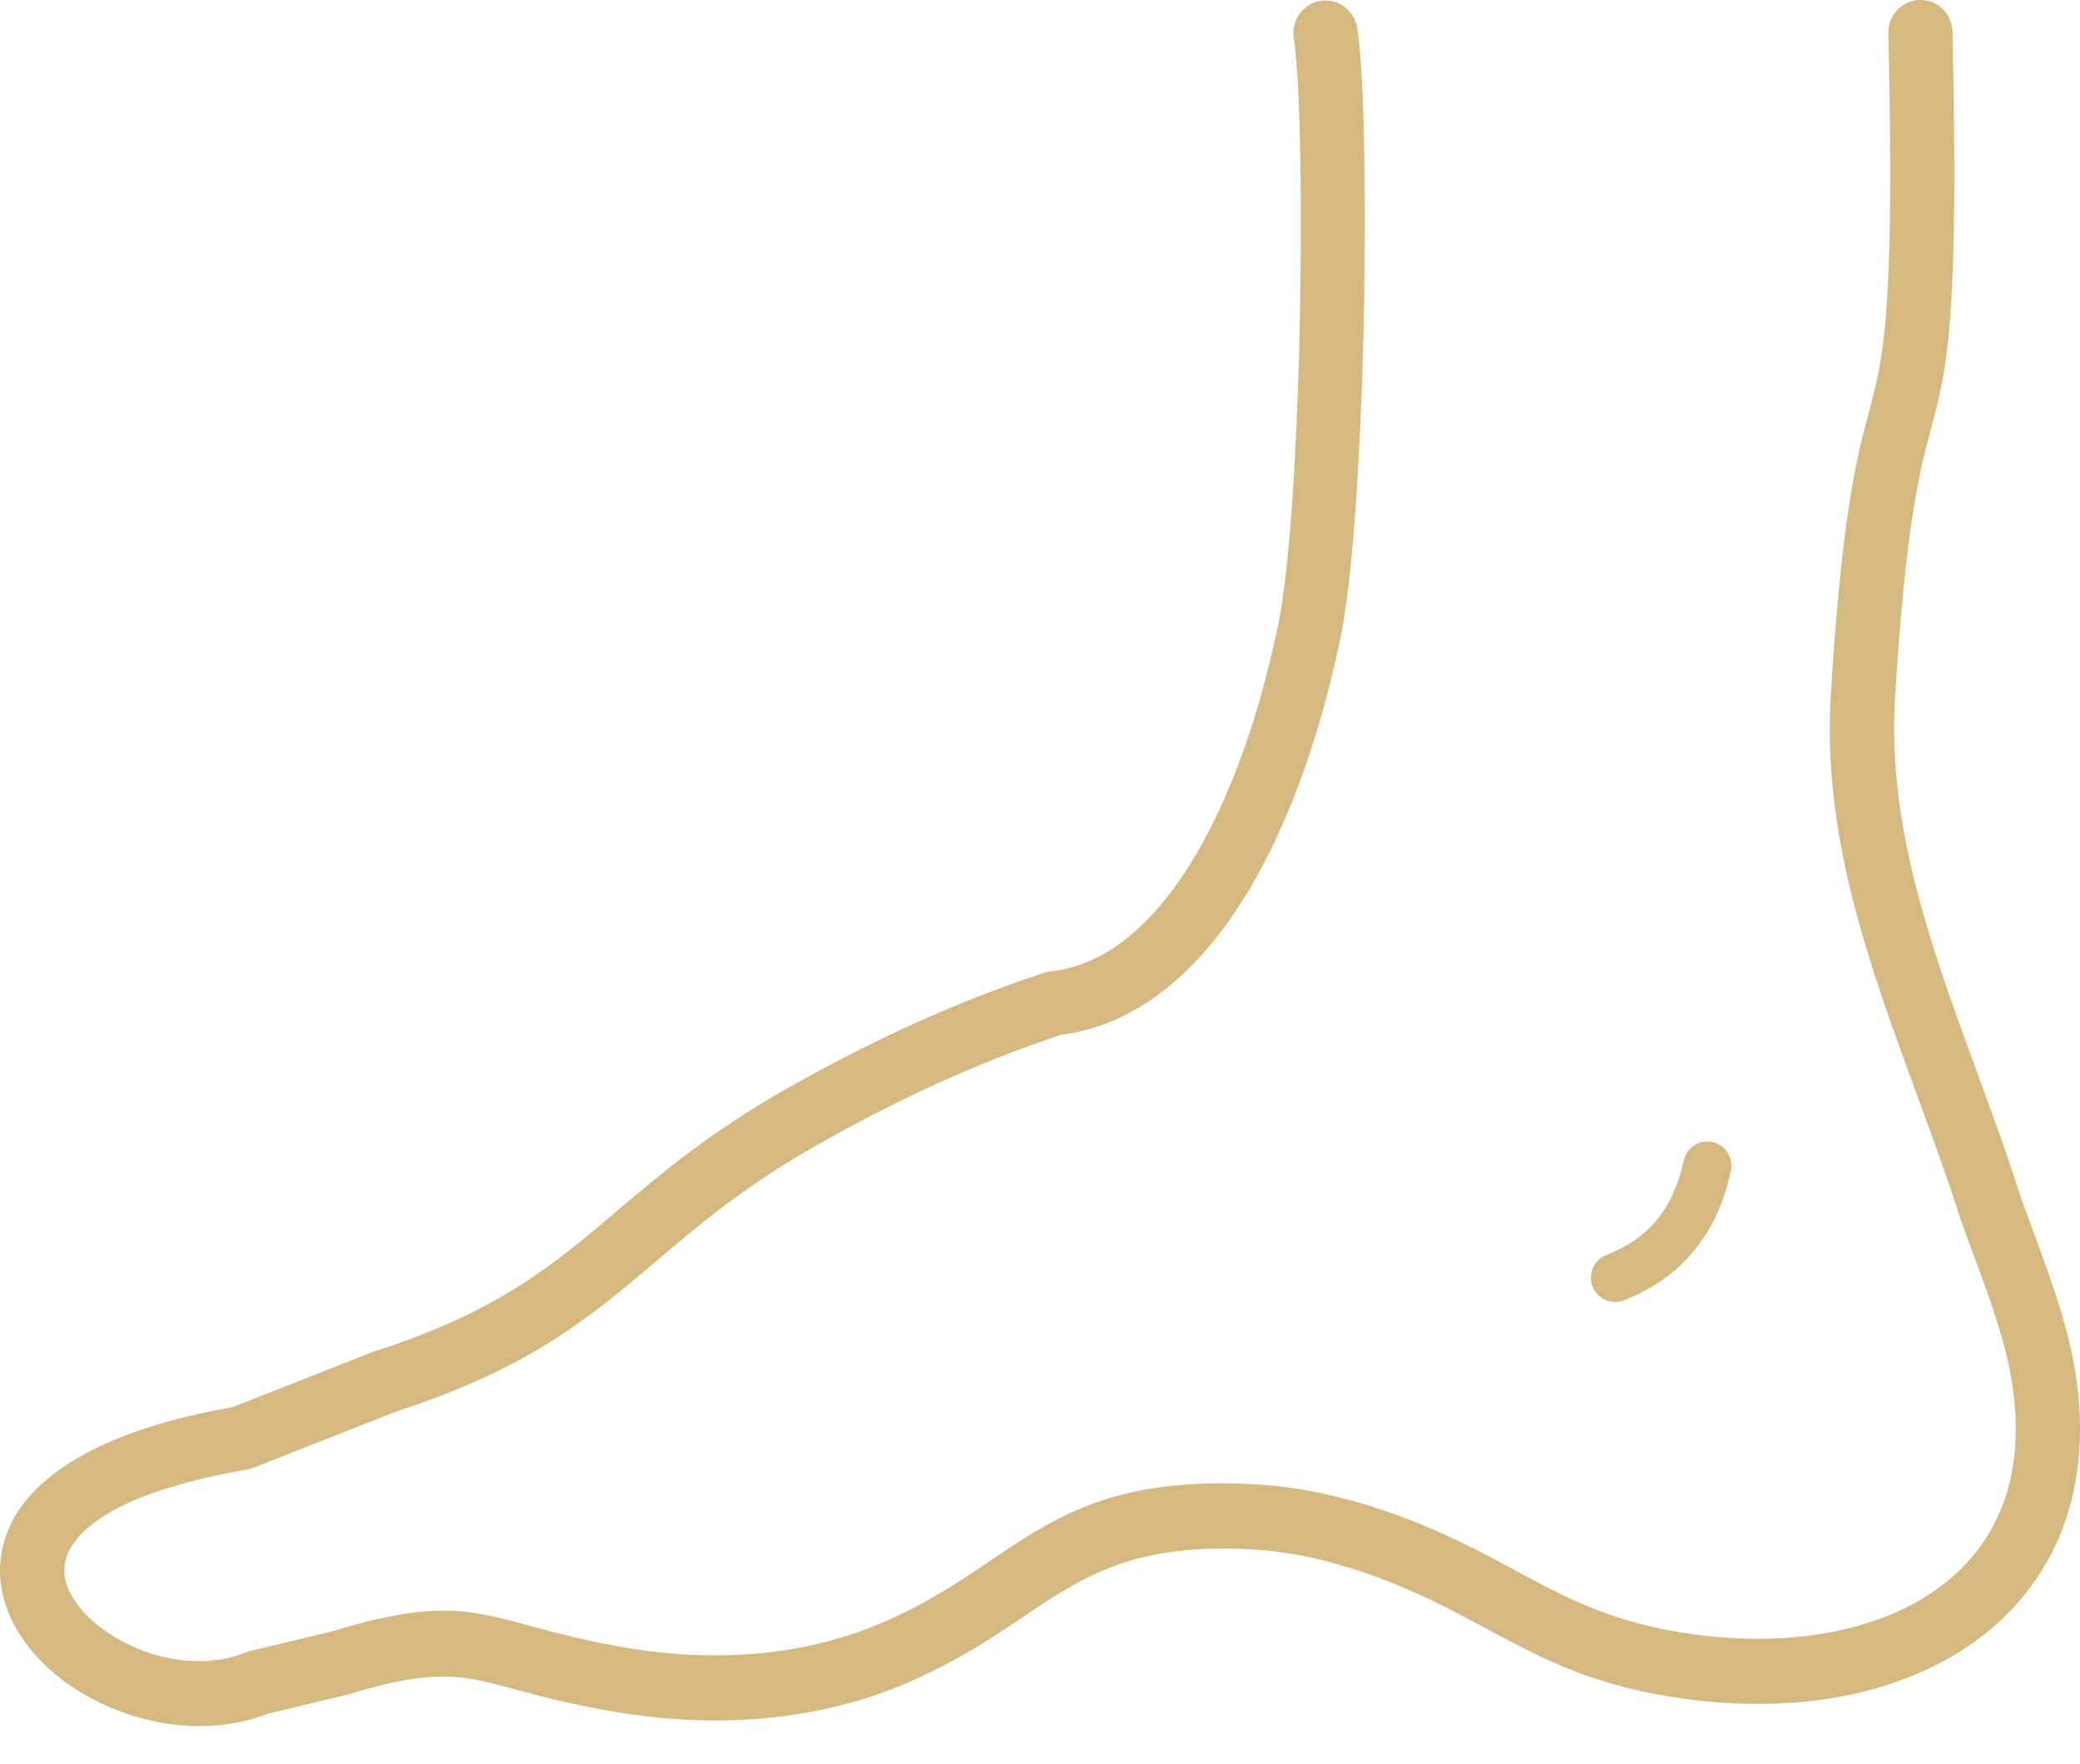 <?xml version="1.0" encoding="UTF-8"?>
<svg width="46px" height="39px" viewBox="0 0 46 39" version="1.1" xmlns="http://www.w3.org/2000/svg" xmlns:xlink="http://www.w3.org/1999/xlink">
    <title>leg</title>
    <g id="Page-1" stroke="none" stroke-width="1" fill="none" fill-rule="evenodd">
        <g id="centrum-nadeje-terapie" transform="translate(-179, -1363)" fill="#D6B981" fill-rule="nonzero">
            <g id="leg" transform="translate(179, 1363)">
                <path d="M37.236,25.669 C37.296,25.379 37.581,25.194 37.869,25.255 C38.157,25.315 38.341,25.602 38.281,25.892 C38.127,26.6 37.85,27.192 37.453,27.671 C37.053,28.153 36.533,28.515 35.907,28.756 C35.63,28.862 35.324,28.723 35.219,28.444 C35.114,28.165 35.252,27.856 35.529,27.75 C35.986,27.573 36.357,27.32 36.637,26.981 C36.922,26.638 37.12,26.201 37.236,25.669 L37.236,25.669 Z M28.612,0.837 C28.552,0.445 28.818,0.083 29.203,0.019 C29.593,-0.041 29.952,0.226 30.016,0.615 C30.18,1.678 30.225,4.686 30.147,7.652 C30.075,10.23 29.914,12.801 29.652,14.067 C29.185,16.352 28.395,18.587 27.275,20.223 C26.276,21.681 25.011,22.684 23.461,22.884 C22.48,23.208 21.548,23.585 20.657,23.992 C19.744,24.41 18.894,24.855 18.086,25.311 C16.484,26.216 15.477,27.072 14.533,27.871 C13.051,29.13 11.722,30.253 8.761,31.214 L8.761,31.214 L5.591,32.462 C5.546,32.481 5.497,32.492 5.452,32.499 L5.452,32.499 C3.053,32.914 1.892,33.589 1.529,34.29 C1.398,34.542 1.394,34.81 1.484,35.063 C1.593,35.372 1.832,35.673 2.151,35.929 C3,36.619 4.34,36.985 5.452,36.536 C5.497,36.517 5.546,36.502 5.594,36.495 L7.324,36.08 C9.618,35.383 10.36,35.583 11.763,35.963 C12.295,36.107 12.935,36.28 13.815,36.431 C14.878,36.612 15.896,36.649 16.854,36.555 C17.805,36.461 18.707,36.231 19.542,35.869 C19.553,35.865 19.564,35.858 19.579,35.854 C20.511,35.447 21.215,34.976 21.866,34.535 C23.382,33.513 24.67,32.65 27.77,32.824 C28.29,32.854 28.818,32.929 29.353,33.05 C29.881,33.167 30.409,33.325 30.933,33.517 C31.981,33.902 32.771,34.328 33.519,34.731 C34.657,35.345 35.702,35.907 37.483,36.144 C38.801,36.321 40.048,36.25 41.118,35.945 C42.058,35.677 42.859,35.228 43.45,34.61 C44.03,34.007 44.412,33.227 44.536,32.288 C44.637,31.516 44.566,30.626 44.285,29.627 C44.105,28.986 43.869,28.346 43.626,27.693 C43.536,27.452 43.446,27.207 43.345,26.921 C43.342,26.909 43.338,26.898 43.334,26.887 C43.065,26.035 42.724,25.115 42.387,24.192 C41.346,21.357 40.298,18.508 40.489,15.368 C40.736,11.35 41.062,10.125 41.332,9.111 C41.661,7.871 41.9,6.974 41.762,0.728 C41.755,0.332 42.065,0.008 42.458,0 C42.851,-0.007 43.173,0.306 43.181,0.701 C43.323,7.162 43.065,8.138 42.705,9.484 C42.451,10.438 42.144,11.591 41.908,15.454 C41.736,18.297 42.732,21.007 43.72,23.702 C44.049,24.595 44.375,25.485 44.682,26.453 C44.764,26.68 44.861,26.943 44.955,27.2 C45.213,27.897 45.464,28.576 45.651,29.246 C45.988,30.438 46.071,31.519 45.943,32.481 C45.779,33.739 45.258,34.787 44.472,35.609 C43.701,36.416 42.679,36.992 41.5,37.332 C40.25,37.69 38.812,37.773 37.3,37.573 C35.26,37.302 34.111,36.68 32.853,36.005 C32.149,35.628 31.412,35.228 30.45,34.874 C29.974,34.701 29.506,34.557 29.05,34.456 C28.597,34.354 28.148,34.29 27.695,34.263 C25.067,34.116 23.963,34.859 22.66,35.733 C21.953,36.208 21.193,36.721 20.145,37.177 C20.133,37.185 20.118,37.188 20.107,37.196 C19.145,37.614 18.101,37.878 16.996,37.988 C15.911,38.097 14.769,38.052 13.583,37.852 C12.624,37.69 11.954,37.509 11.396,37.358 C10.24,37.045 9.63,36.879 7.717,37.464 L7.717,37.464 C7.702,37.467 7.691,37.471 7.676,37.475 L5.939,37.893 C4.333,38.519 2.446,38.018 1.263,37.056 C0.743,36.634 0.346,36.114 0.148,35.556 C-0.073,34.938 -0.058,34.282 0.271,33.641 C0.818,32.586 2.285,31.617 5.145,31.116 L8.248,29.895 L8.248,29.895 C8.263,29.887 8.278,29.883 8.293,29.88 C11.018,29.005 12.25,27.961 13.627,26.793 C14.627,25.945 15.701,25.036 17.397,24.075 C18.247,23.596 19.138,23.129 20.073,22.699 C21.013,22.269 22.016,21.866 23.09,21.512 L23.09,21.512 C23.135,21.497 23.184,21.485 23.236,21.482 C24.363,21.357 25.325,20.577 26.115,19.424 C27.122,17.954 27.837,15.907 28.271,13.796 C28.515,12.612 28.668,10.14 28.735,7.633 C28.806,4.727 28.765,1.825 28.612,0.837 L28.612,0.837 Z" id="Shape"></path>
            </g>
        </g>
    </g>
</svg>